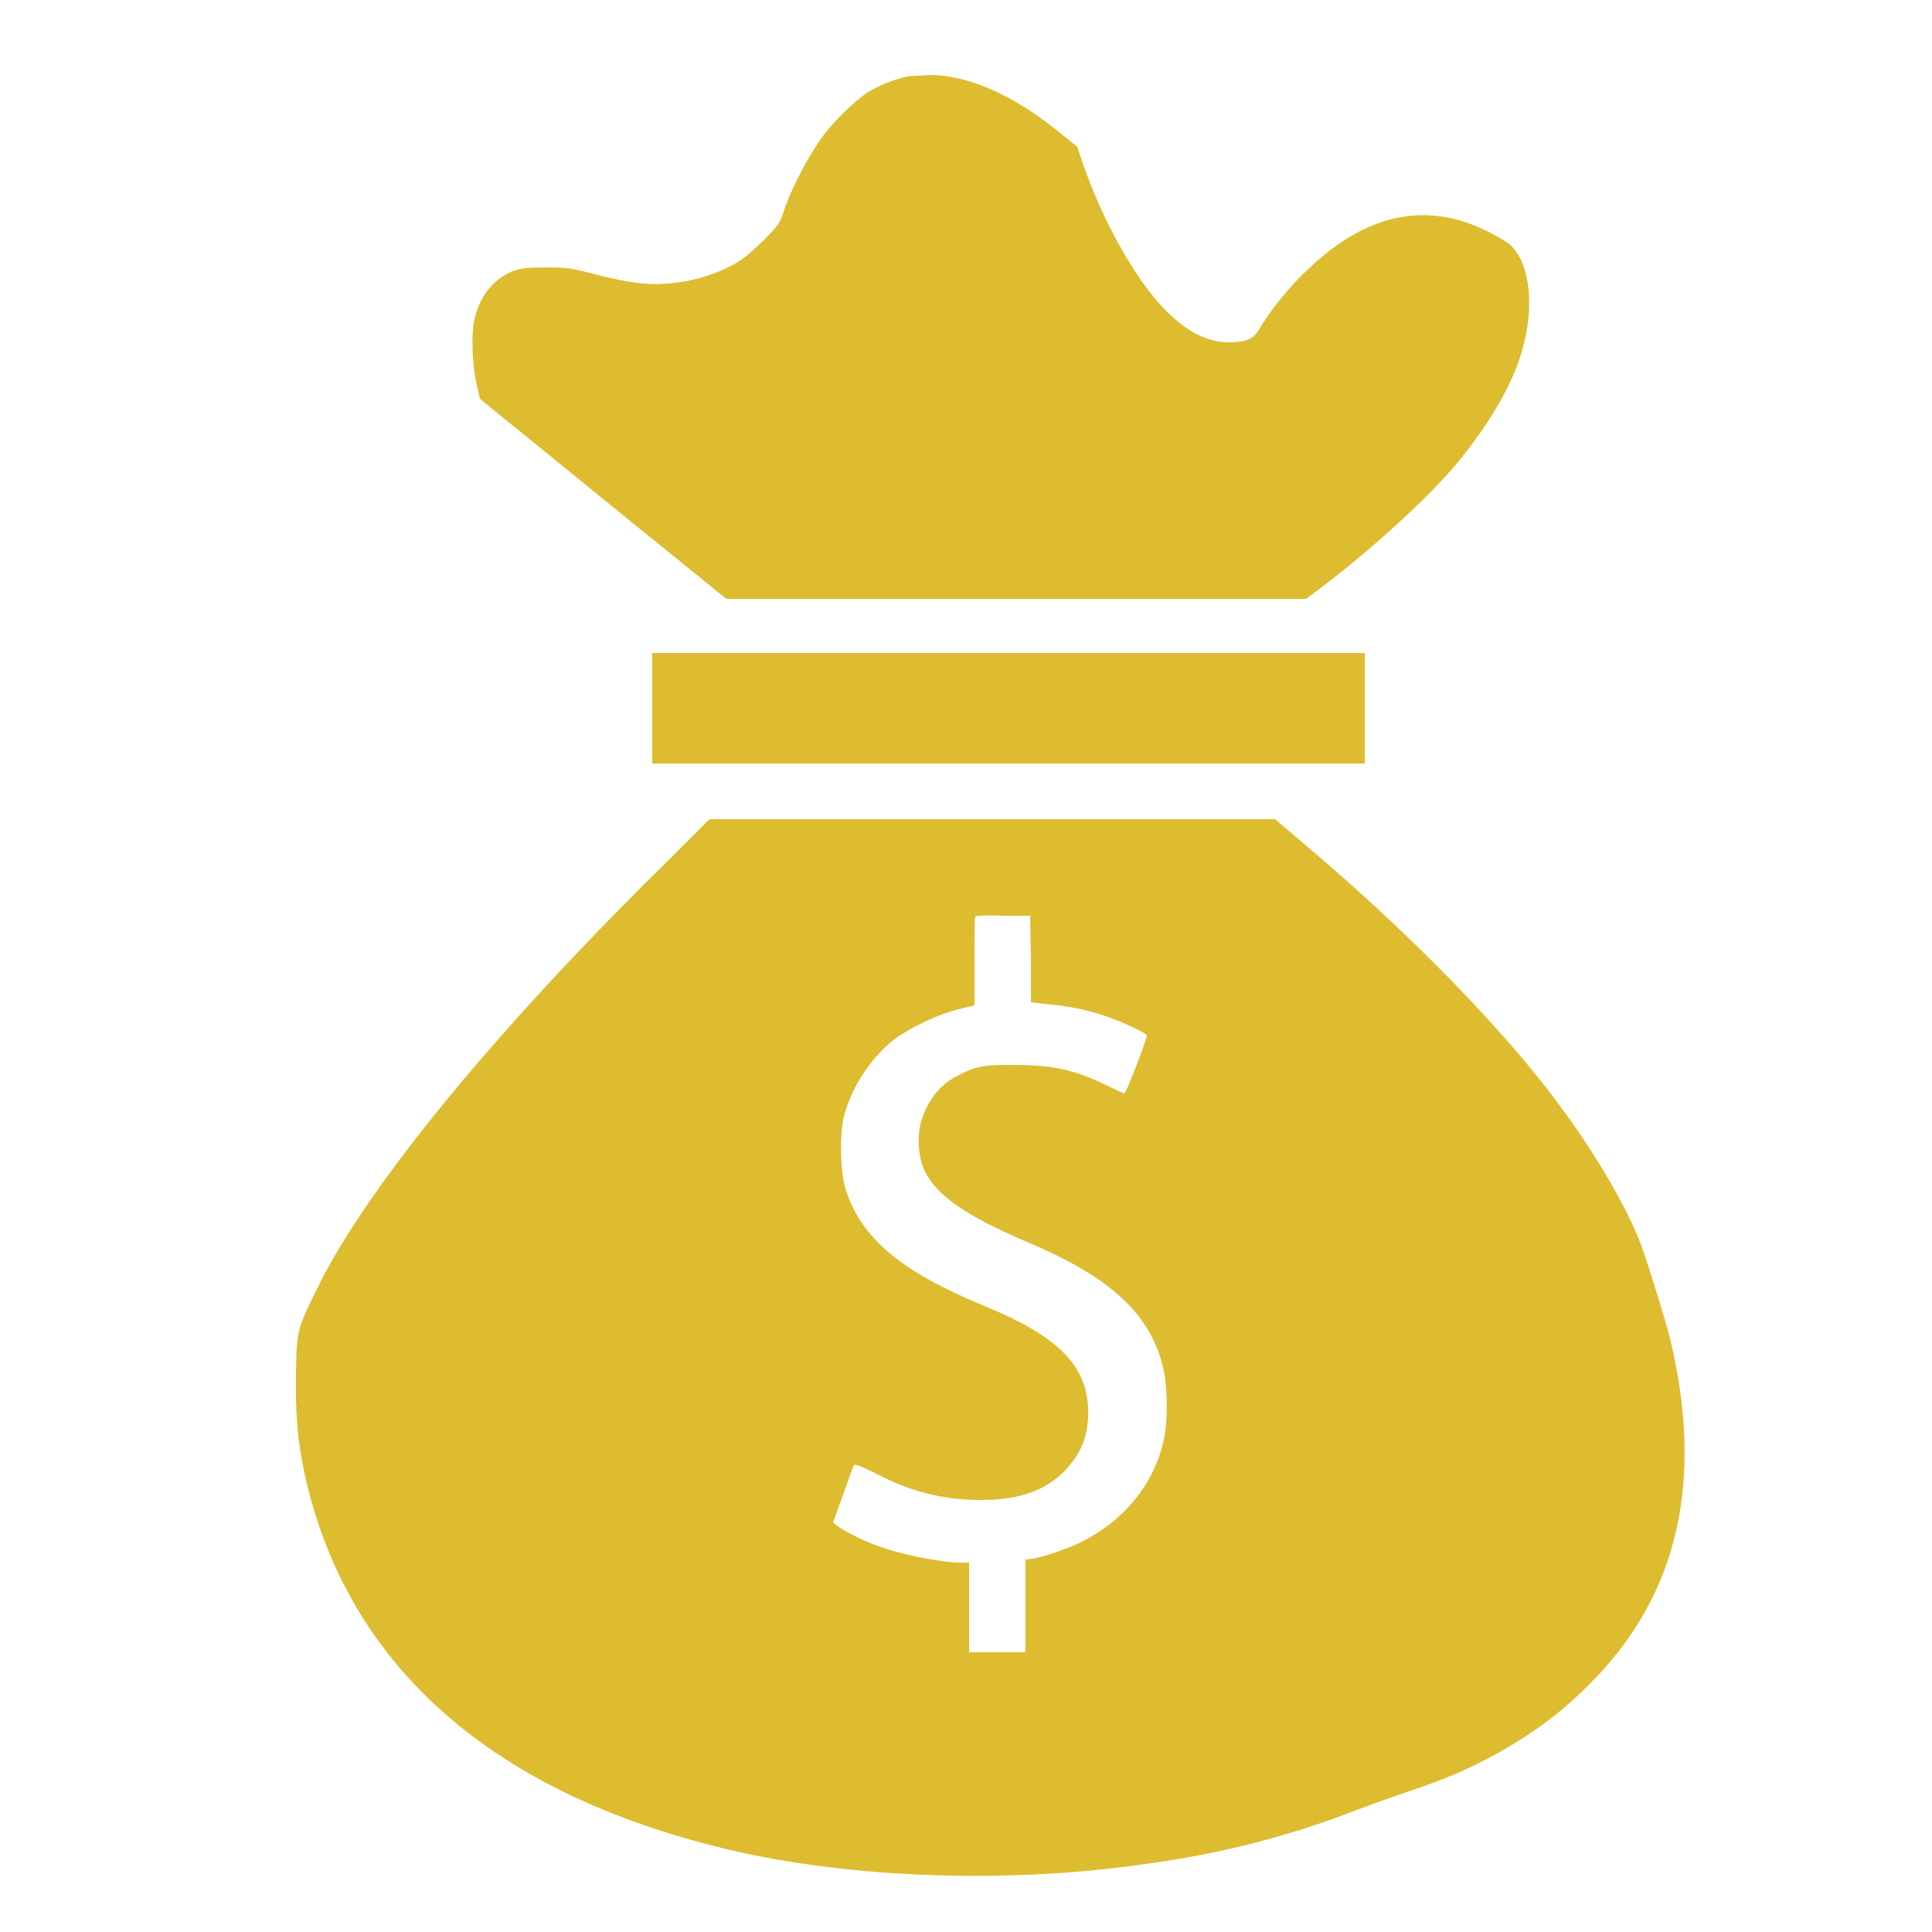 <svg version="1.2" xmlns="http://www.w3.org/2000/svg" viewBox="0 0 250 250" width="250" height="250">
	<title>Income-Cover_1-svg</title>
	<style>
		.s0 { fill: #ddbc30 } 
	</style>
	<g id="Layer">
		<path id="Layer" class="s0" d="m120.3 9.7c5 0 10.9 2.6 17 7.6l2.1 1.7 0.7 2.1c2.6 7.5 6.7 14.8 10.3 18.6 2.9 3.1 5.6 4.5 8.4 4.6 2.4 0 3.3-0.4 4.1-1.6 1.2-2.2 4-5.7 6.3-7.8 8.3-8 16.9-9.2 25.7-3.6 3.1 2 3.9 8.5 1.8 14.9-1.2 3.8-3.9 8.4-7.4 12.8-3.5 4.5-11.1 11.5-17.9 16.7l-2.4 1.8h-37.5-37.5l-12.6-10.2c-6.9-5.6-14.1-11.5-16-13l-3.3-2.7-0.4-1.8c-0.6-2.3-0.7-6.3-0.4-8 0.6-3.3 2.4-5.6 5-6.7 1.2-0.4 1.8-0.5 4.3-0.5 2.7 0 3.4 0.1 6.4 0.9 4.5 1.1 6.5 1.4 9.3 1.2 2.9-0.2 5.8-1 8.3-2.3 1.4-0.7 2.3-1.5 4.1-3.2 2-2 2.2-2.3 2.7-3.8 0.7-2.3 2.7-6.3 4.4-8.8 1.5-2.4 4.8-5.6 6.7-6.8 1.4-0.8 3.4-1.6 4.9-1.9 0.5-0.1 1.9-0.1 2.9-0.2z"/>
		<path id="Layer" class="s0" d="m84.4 84.5h46.1 46.1v7.1 7.2h-46.1-46.1v-7.2z"/>
		<path id="Layer" fill-rule="evenodd" class="s0" d="m91.8 106h36.6 36.6l4.1 3.5c12.2 10.3 23.7 21.9 31.1 31.4 5.5 7.1 10.2 14.9 12.2 20.3 1 2.8 3.1 9.6 3.7 12 4.4 18.3 1.1 33-10 44.3-3.8 3.9-7.4 6.6-12.2 9.3-3.8 2.1-6.8 3.4-11.9 5.1-1.8 0.6-4.8 1.7-6.7 2.4-8.2 3.2-17.3 5.6-27.1 6.9-18.4 2.7-40.1 1.8-56.1-2.4-29.3-7.5-47.2-23.8-52.6-47.7-1-4.5-1.3-8.2-1.2-13.6 0.1-5.5 0.2-5.6 2.9-11.1 6.5-13.1 23.2-33.4 45.4-55.2zm41.5 12.5h-3.5c-1.9-0.1-3.5 0-3.6 0.1-0.1 0.1-0.1 2.7-0.1 5.8v5.7l-2.1 0.5c-2.7 0.7-6.1 2.3-8.3 3.9-2.9 2.3-5.3 5.8-6.4 9.6-0.7 2.4-0.6 7.4 0.1 9.7 2 6.4 7.1 10.7 18 15.2 10 4.1 13.7 8.1 13.4 14.5-0.2 2.8-1 4.6-2.9 6.7-2.6 2.7-6 3.9-11 3.9-4.9 0-9.2-1.1-13.9-3.6-1.6-0.8-2.5-1.1-2.5-0.9-0.1 0.1-0.7 1.8-1.4 3.8l-1.3 3.6 0.5 0.4c0.7 0.6 3.3 1.9 4.9 2.5 3 1.2 8.6 2.3 11.1 2.3h1.1v11.6h7.3v-12l0.9-0.1c1.7-0.3 4.8-1.4 6.4-2.2 5.5-2.8 9.3-7.4 10.6-13.2 0.5-2.1 0.5-6.6 0-8.9-1.5-7.1-6.6-12-17.5-16.6-8-3.4-11.9-6.1-13.4-9.2-0.9-1.7-1.1-4.9-0.4-6.8 0.8-2.5 2.4-4.5 4.6-5.6 2.5-1.3 3.4-1.4 7.2-1.4 5 0 8 0.6 12.2 2.7 1.1 0.5 2.1 1 2.2 1 0.2 0 2.9-7 2.9-7.5 0-0.3-3.6-2-5.9-2.7-2.1-0.7-4.8-1.2-7.4-1.4l-1.7-0.2v-5.6z"/>
	</g>
</svg>
